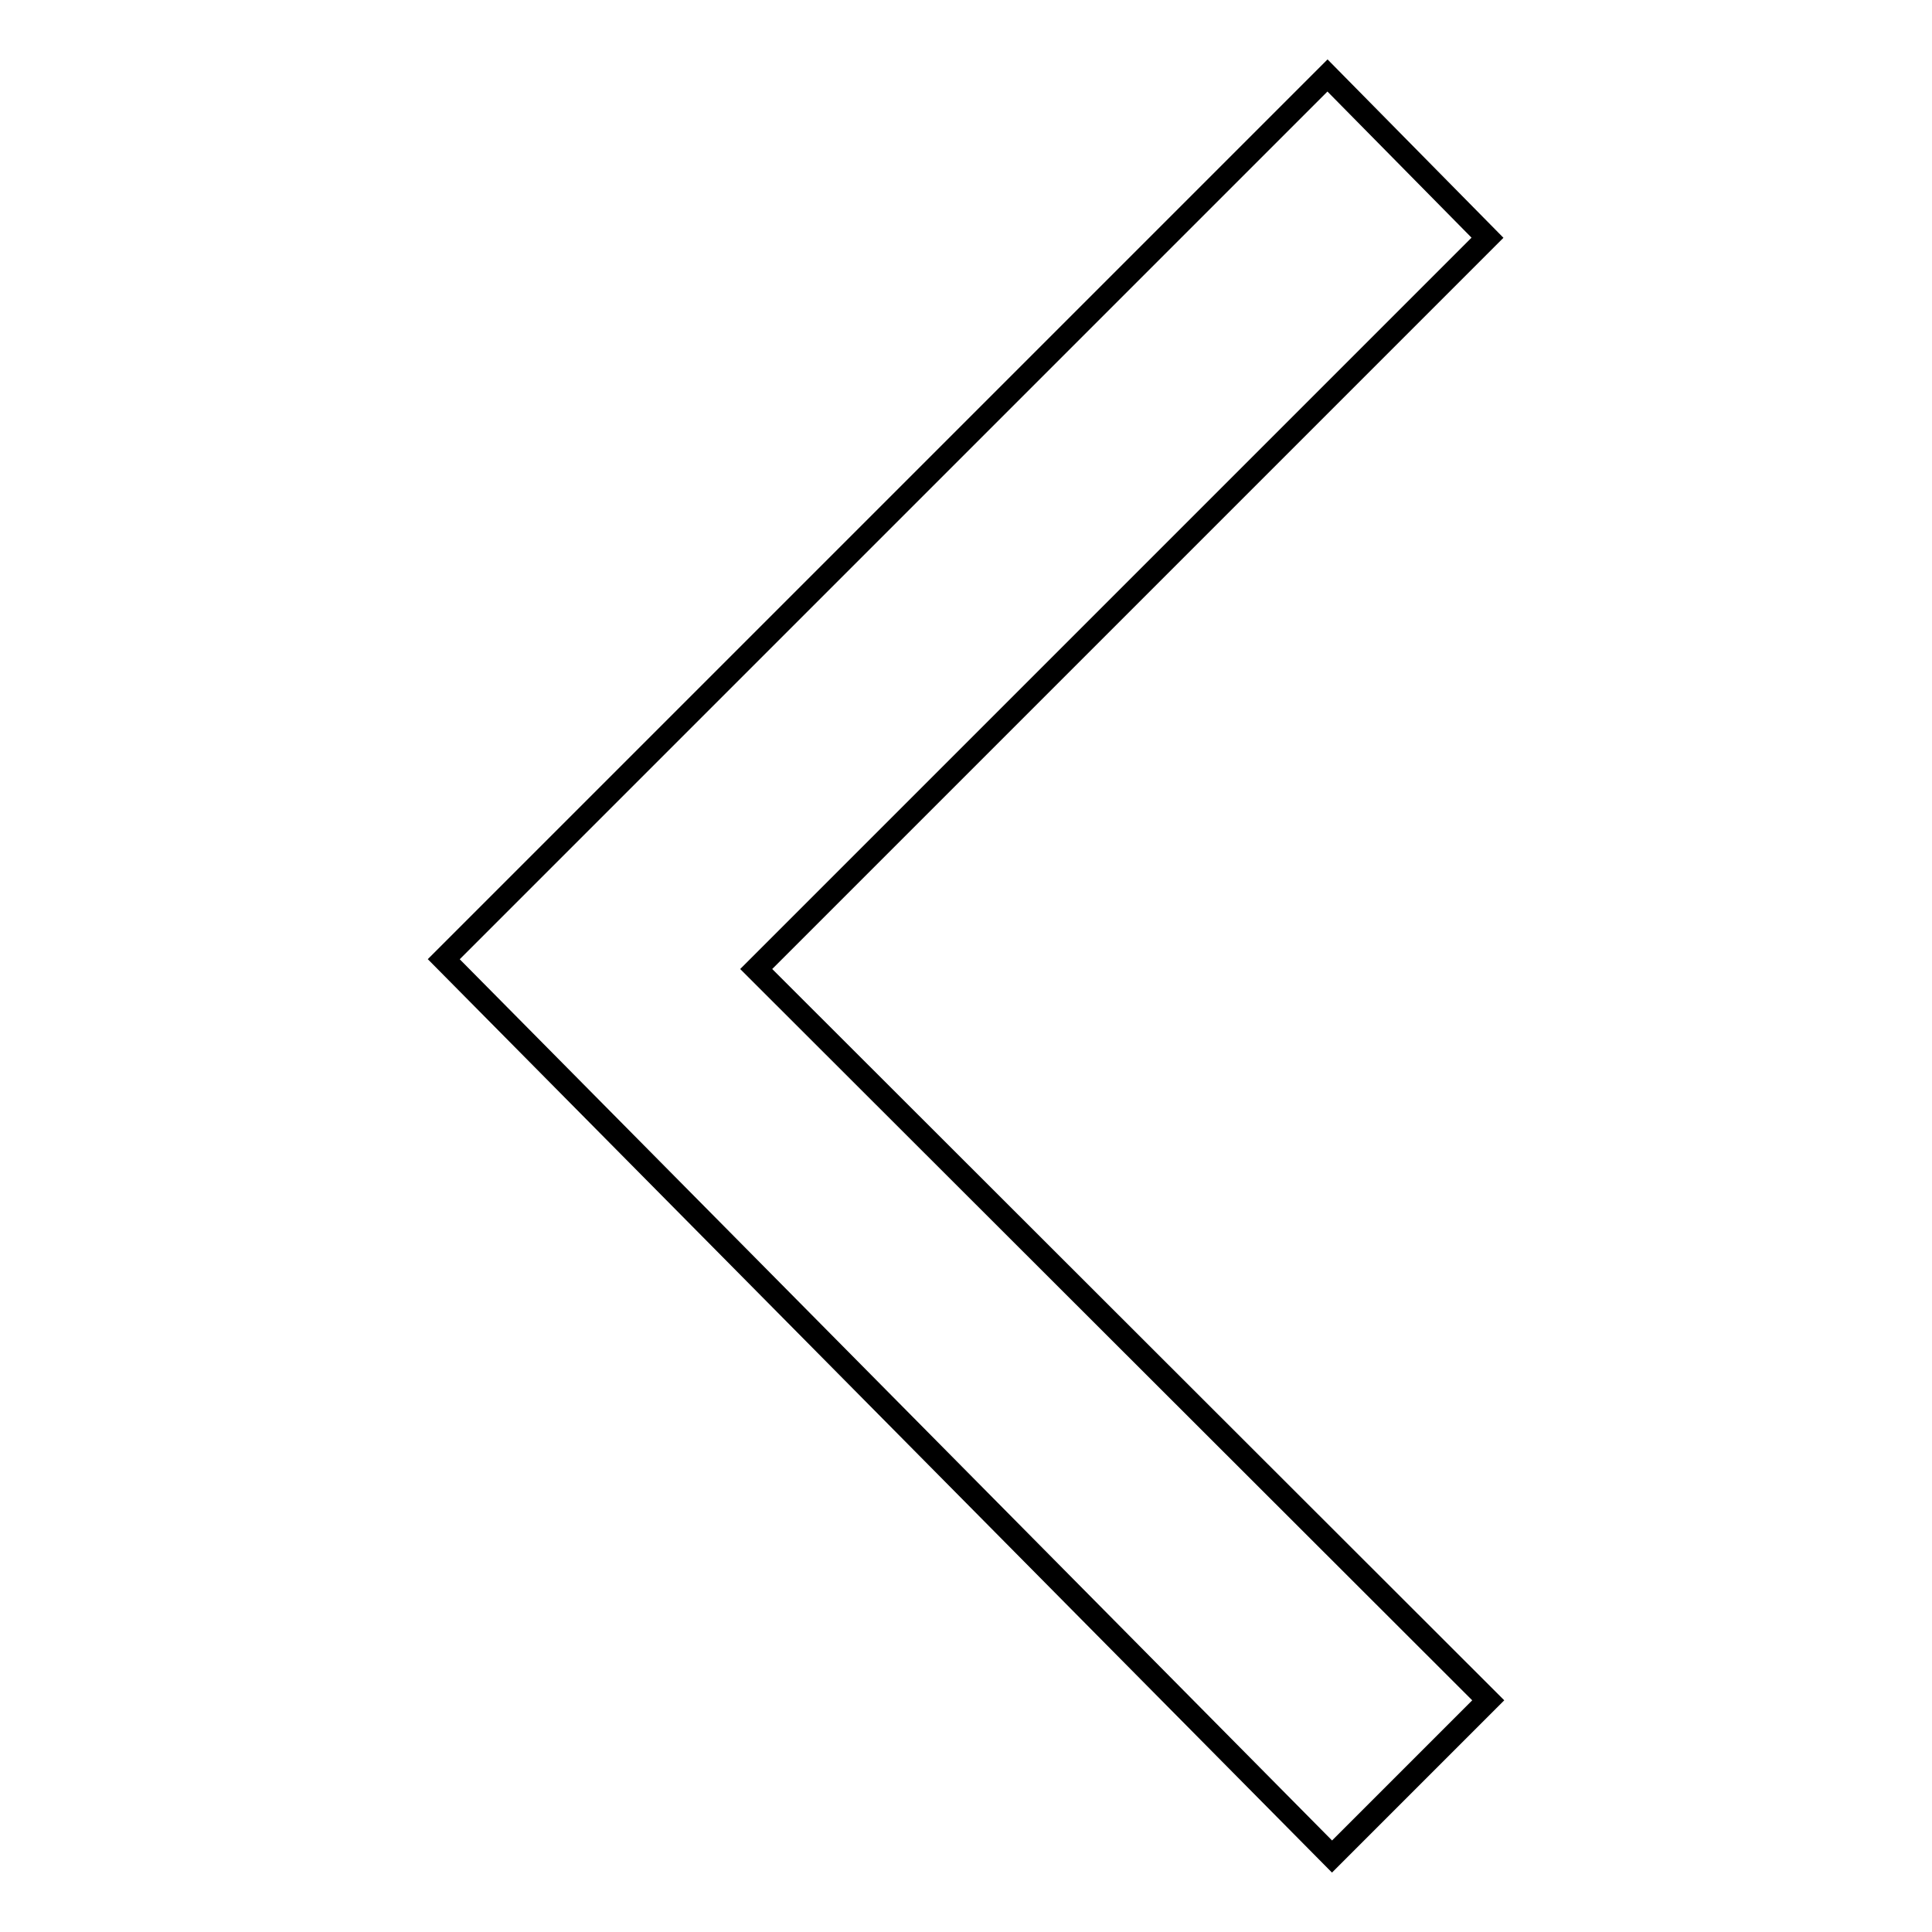 <?xml version="1.0" encoding="utf-8"?>
<!-- Svg Vector Icons : http://www.onlinewebfonts.com/icon -->
<!DOCTYPE svg PUBLIC "-//W3C//DTD SVG 1.1//EN" "http://www.w3.org/Graphics/SVG/1.1/DTD/svg11.dtd">
<svg version="1.1" xmlns="http://www.w3.org/2000/svg" xmlns:xlink="http://www.w3.org/1999/xlink" x="0px" y="0px" viewBox="0 0 256 256" enable-background="new 0 0 256 256" xml:space="preserve">
<g><g><path stroke-width="3" fill-opacity="0" stroke="#000000"  d="M176.5,246l20.7-20.7l-97-96.9c0,0,63.8-63.8,95.7-95.7c0.4-0.4,1.2-1.2,1.2-1.2L175.9,10L58.8,127.1L176.5,246z"/></g></g>
</svg>